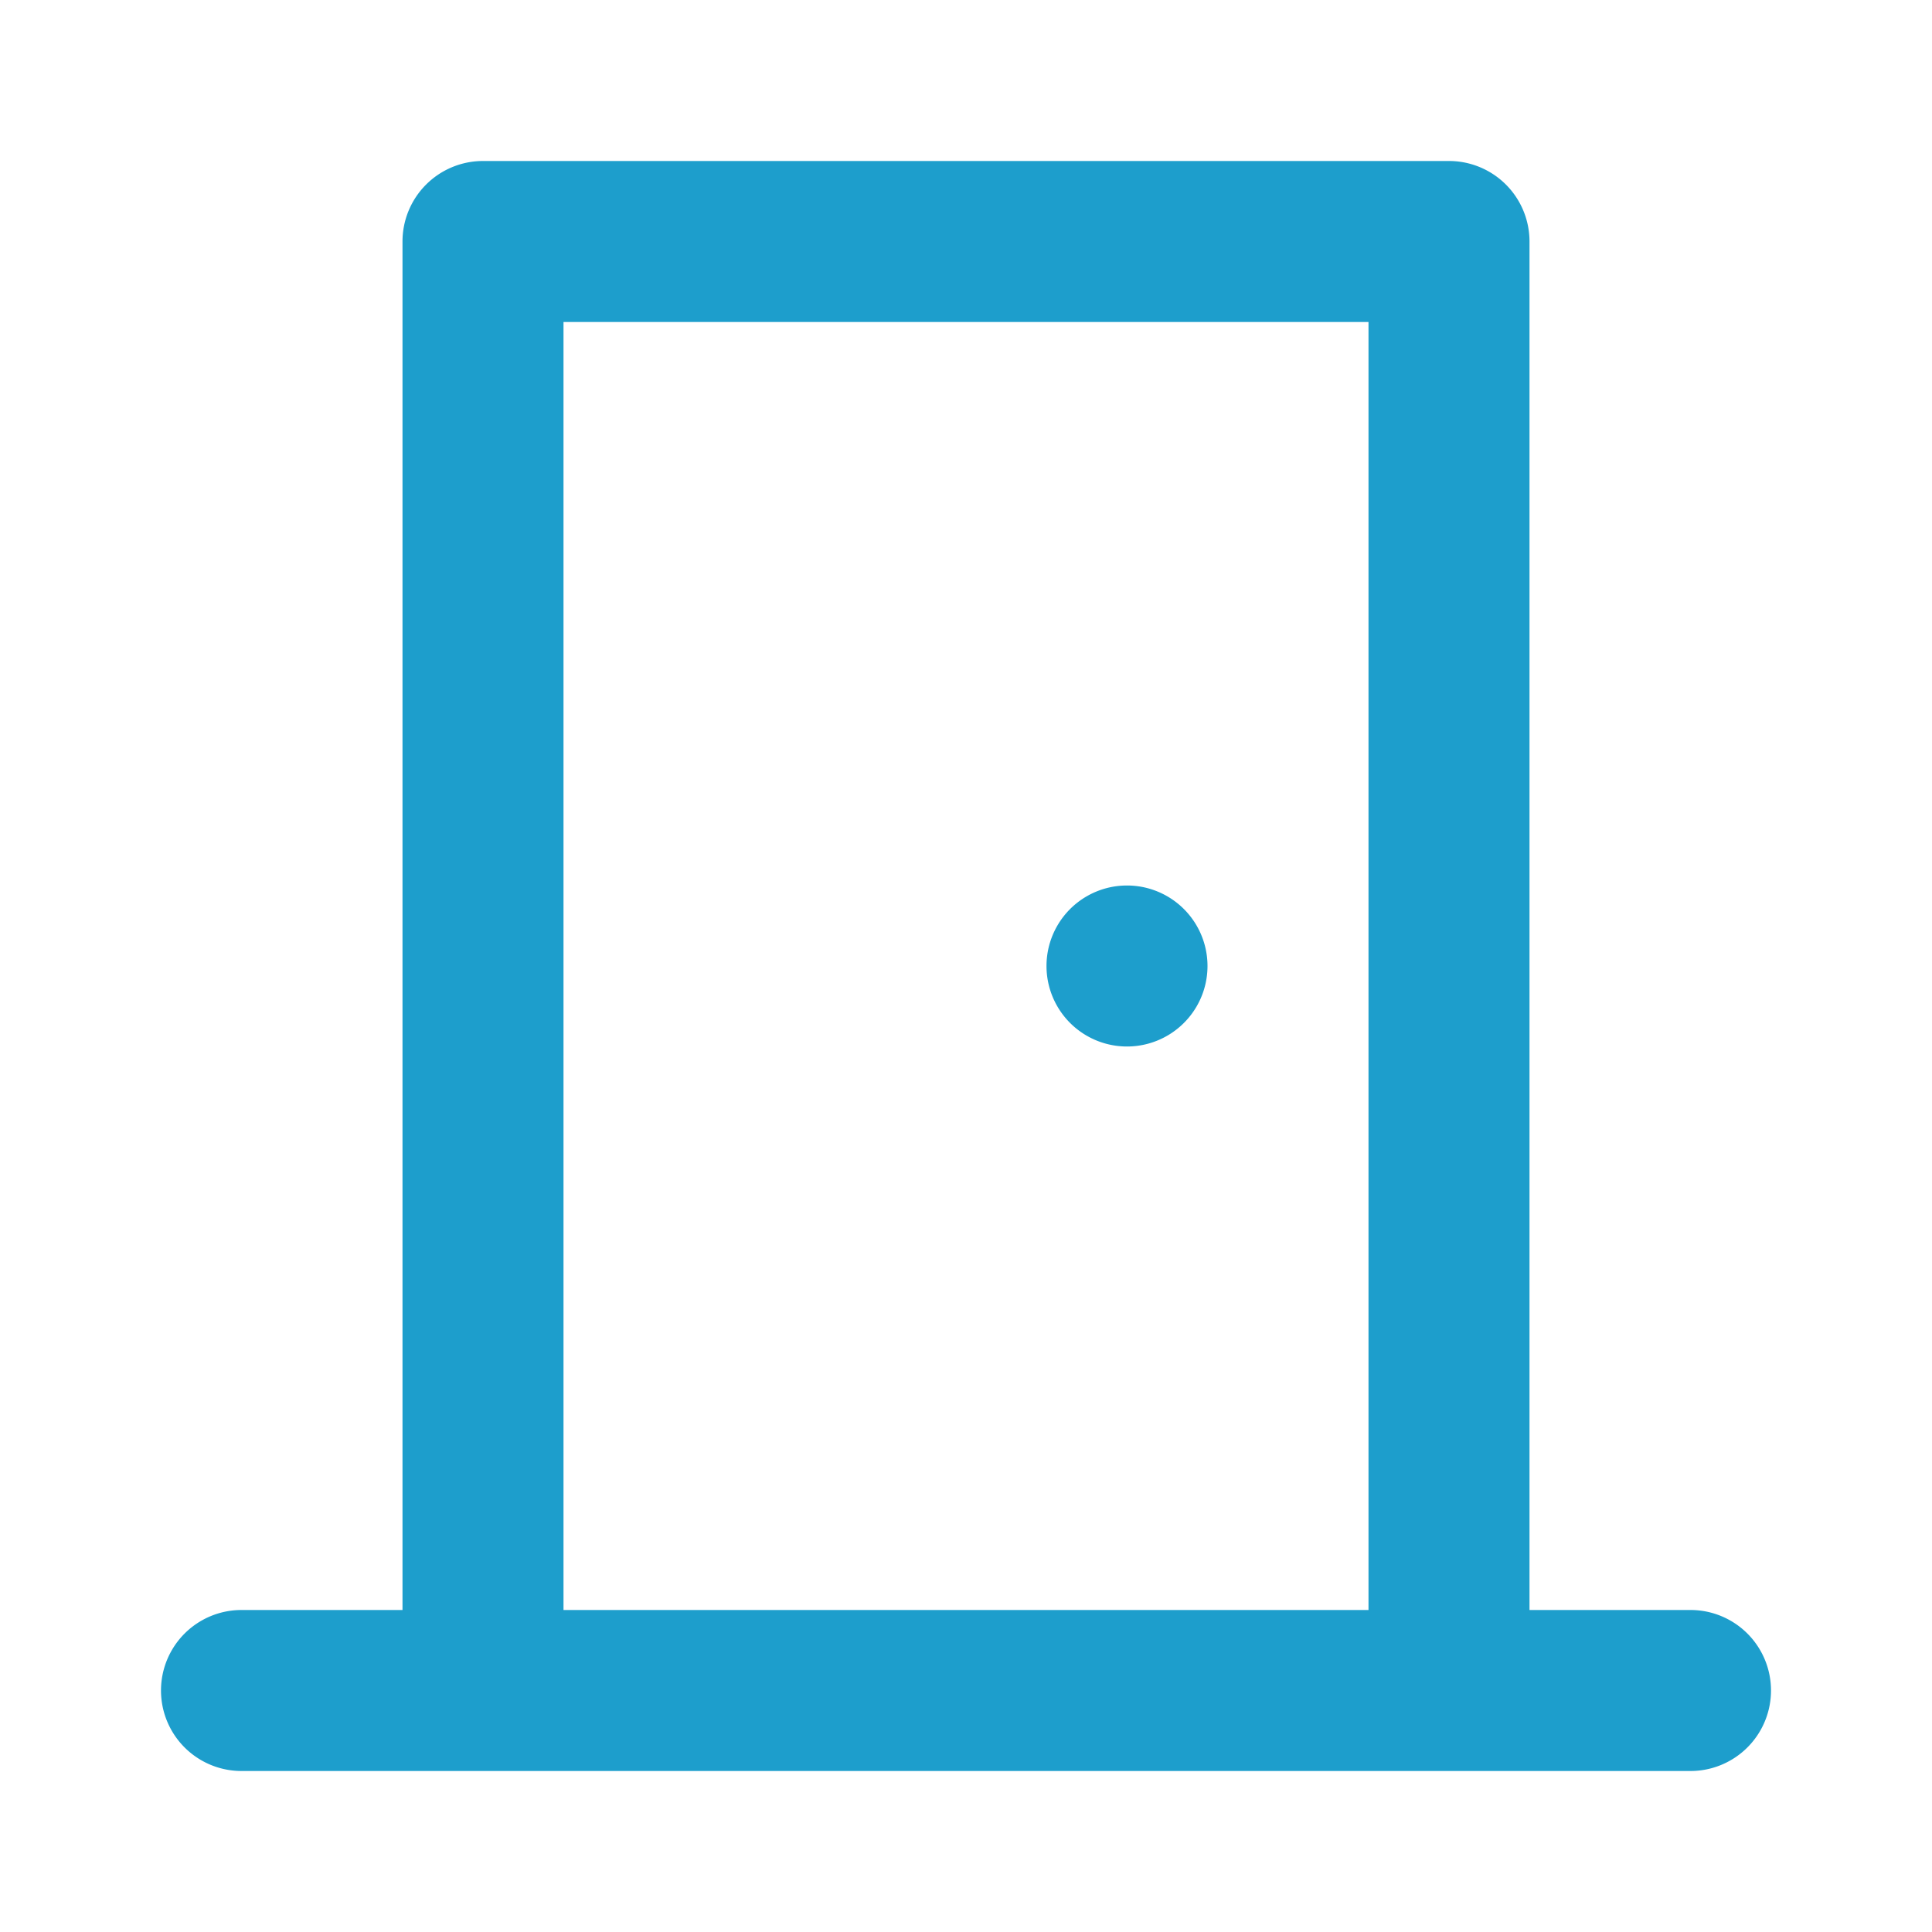 <?xml version="1.0" encoding="UTF-8" standalone="no"?>
<svg xmlns:inkscape="http://www.inkscape.org/namespaces/inkscape" xmlns:sodipodi="http://sodipodi.sourceforge.net/DTD/sodipodi-0.dtd" xmlns="http://www.w3.org/2000/svg" xmlns:svg="http://www.w3.org/2000/svg" viewBox="0 0 24 24" width="96px" height="96px" version="1.1" id="svg1">
  <defs id="defs1"></defs>
  <path d="M 6 2 A 1 1 0 0 0 5 3 L 5 20 L 3 20 A 1 1 0 1 0 3 22 L 6 22 L 18 22 L 21 22 A 1 1 0 1 0 21 20 L 19 20 L 19 3 A 1 1 0 0 0 18 2 L 6 2 z M 7 4 L 17 4 L 17 20 L 7 20 L 7 4 z M 14 11 A 1 1 0 0 0 14 13 A 1 1 0 0 0 14 11 z" id="path1" style="fill:#1d9ecc;fill-opacity:1"></path>
</svg>
